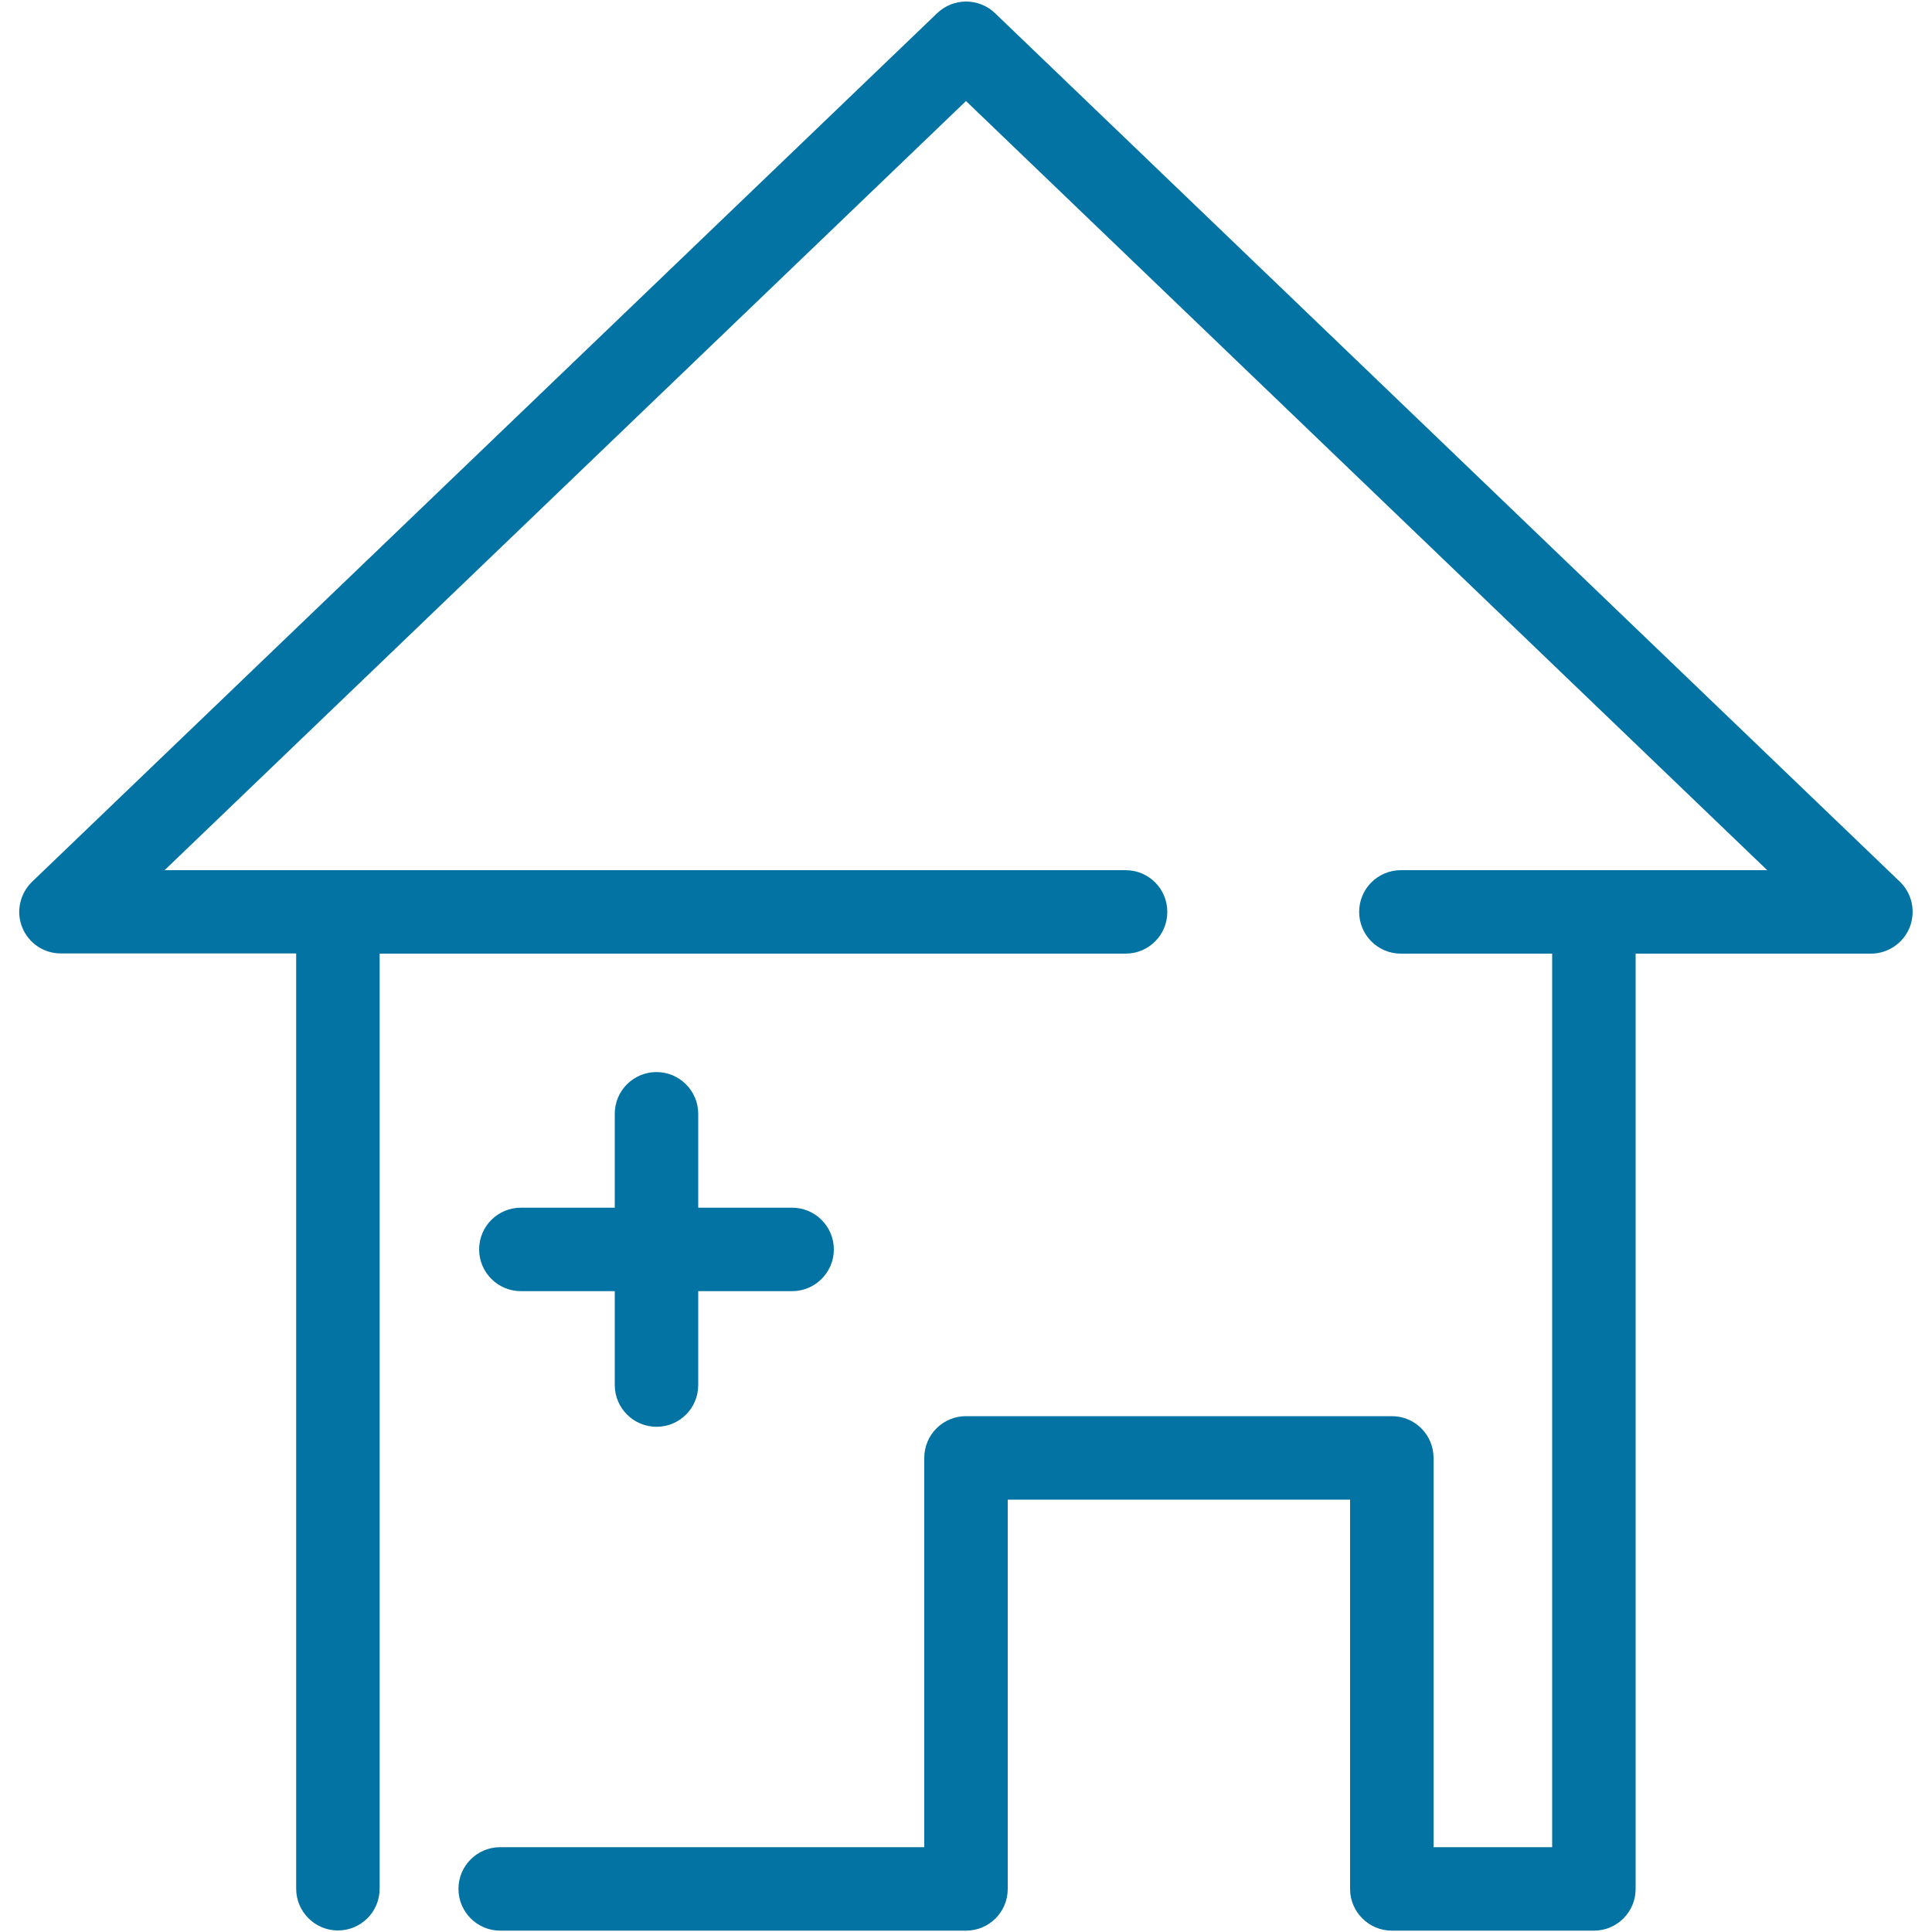 <svg xmlns="http://www.w3.org/2000/svg" viewBox="0 0 1000 1000" style="fill:#0273a2">
<title>House Structure SVG icon</title>
<g><path d="M983.4,456.4L515,6.8c-8.4-8-21.5-8-29.9,0L16.6,456.4c-6.3,6.1-8.4,15.5-5.1,23.6c3.3,8.2,11.2,13.5,20,13.5h121.8v484.1c0,11.9,9.7,21.6,21.6,21.6c11.9,0,21.6-9.6,21.6-21.6V493.6h386.1c11.9,0,21.6-9.6,21.6-21.6c0-11.9-9.6-21.6-21.6-21.6H85.2L500,52.3l414.7,398.1H825h-99.9c-11.9,0-21.6,9.6-21.6,21.6c0,11.9,9.6,21.6,21.6,21.6h78.3v462.5H742V754.6c0-11.9-9.6-21.6-21.6-21.6H500c-11.9,0-21.6,9.6-21.6,21.6v201.5H258.9c-11.9,0-21.6,9.6-21.6,21.6c0,11.9,9.7,21.6,21.6,21.6H500c11.9,0,21.6-9.6,21.6-21.6V776.2h177.2v201.5c0,11.9,9.7,21.6,21.6,21.6H825c11.9,0,21.6-9.6,21.6-21.6V493.6h121.8c8.8,0,16.7-5.4,20-13.5C991.7,471.8,989.7,462.5,983.4,456.4z"/><path d="M339.8,554.9c-11.9,0-21.6,9.6-21.6,21.6v48.6h-48.6c-11.9,0-21.6,9.6-21.6,21.6c0,11.9,9.7,21.6,21.6,21.6h48.6v48.6c0,11.9,9.7,21.6,21.6,21.6c11.9,0,21.6-9.6,21.6-21.6v-48.6H410c11.9,0,21.6-9.7,21.6-21.6c0-11.9-9.7-21.6-21.6-21.6h-48.6v-48.6C361.4,564.6,351.7,554.9,339.8,554.9z"/></g>
</svg>